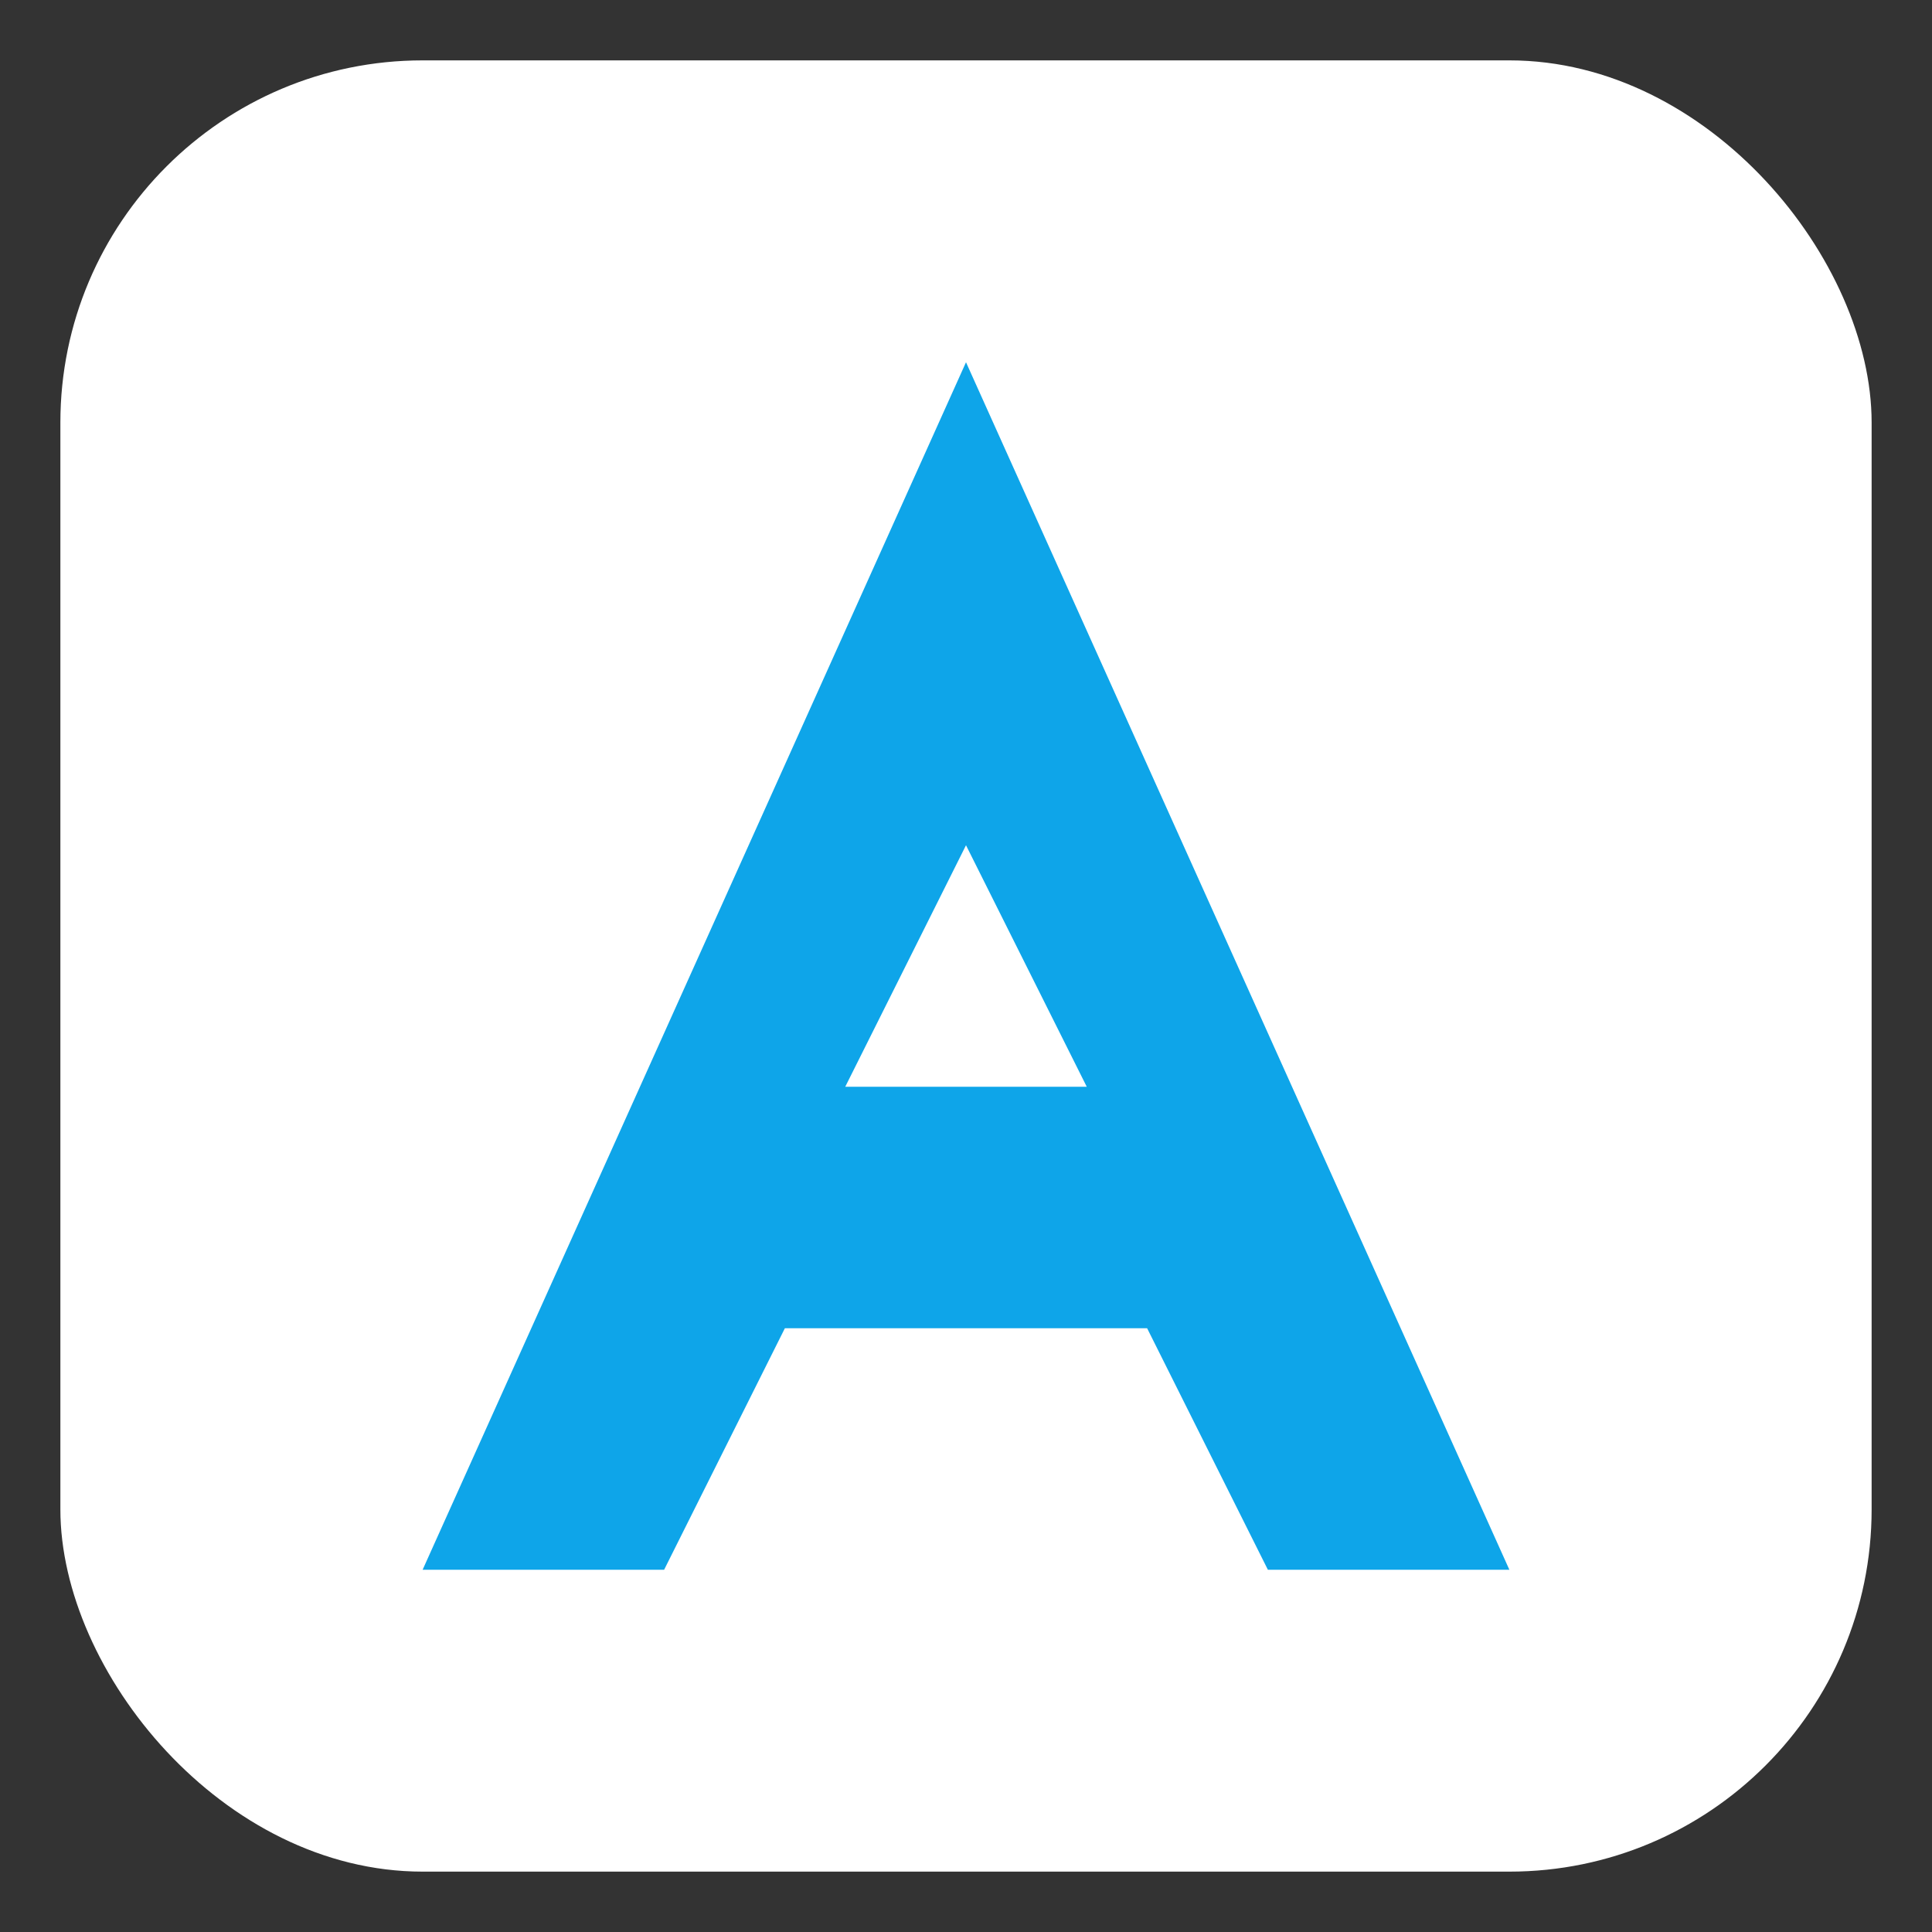 <!-- app/icon.svg (Next app router) OR public/icon.svg -->
<svg xmlns="http://www.w3.org/2000/svg" viewBox="0 0 64 64" shape-rendering="geometricPrecision" text-rendering="geometricPrecision">
  <rect x="0" y="0" width="64" height="64" fill="#333333" stroke="none"/>
  <style>
    :root { --bg: #ffffff; --fg: #0ea5e9; }                /* light: white bg, cyan fg */
    @media (prefers-color-scheme: dark) {
      :root { --bg: #0b1220; --fg: #22d3ee; }              /* dark: deep bg, brighter fg */
    }
  </style>
  <!-- Rounded square canvas (minimal padding so it looks “bigger”) -->
  <rect x="2" y="2" width="60" height="60" rx="12" fill="#ffffff"/>
  <!-- Monogram mark: simple, bold geometry (example “A” triangle + bar) -->
  <path d="M32 12 L50 52 H42 L38 44 H26 L22 52 H14 L32 12Z M28 36 H36 L32 28 28 36Z" fill="#0ea5e9"/>
</svg>

